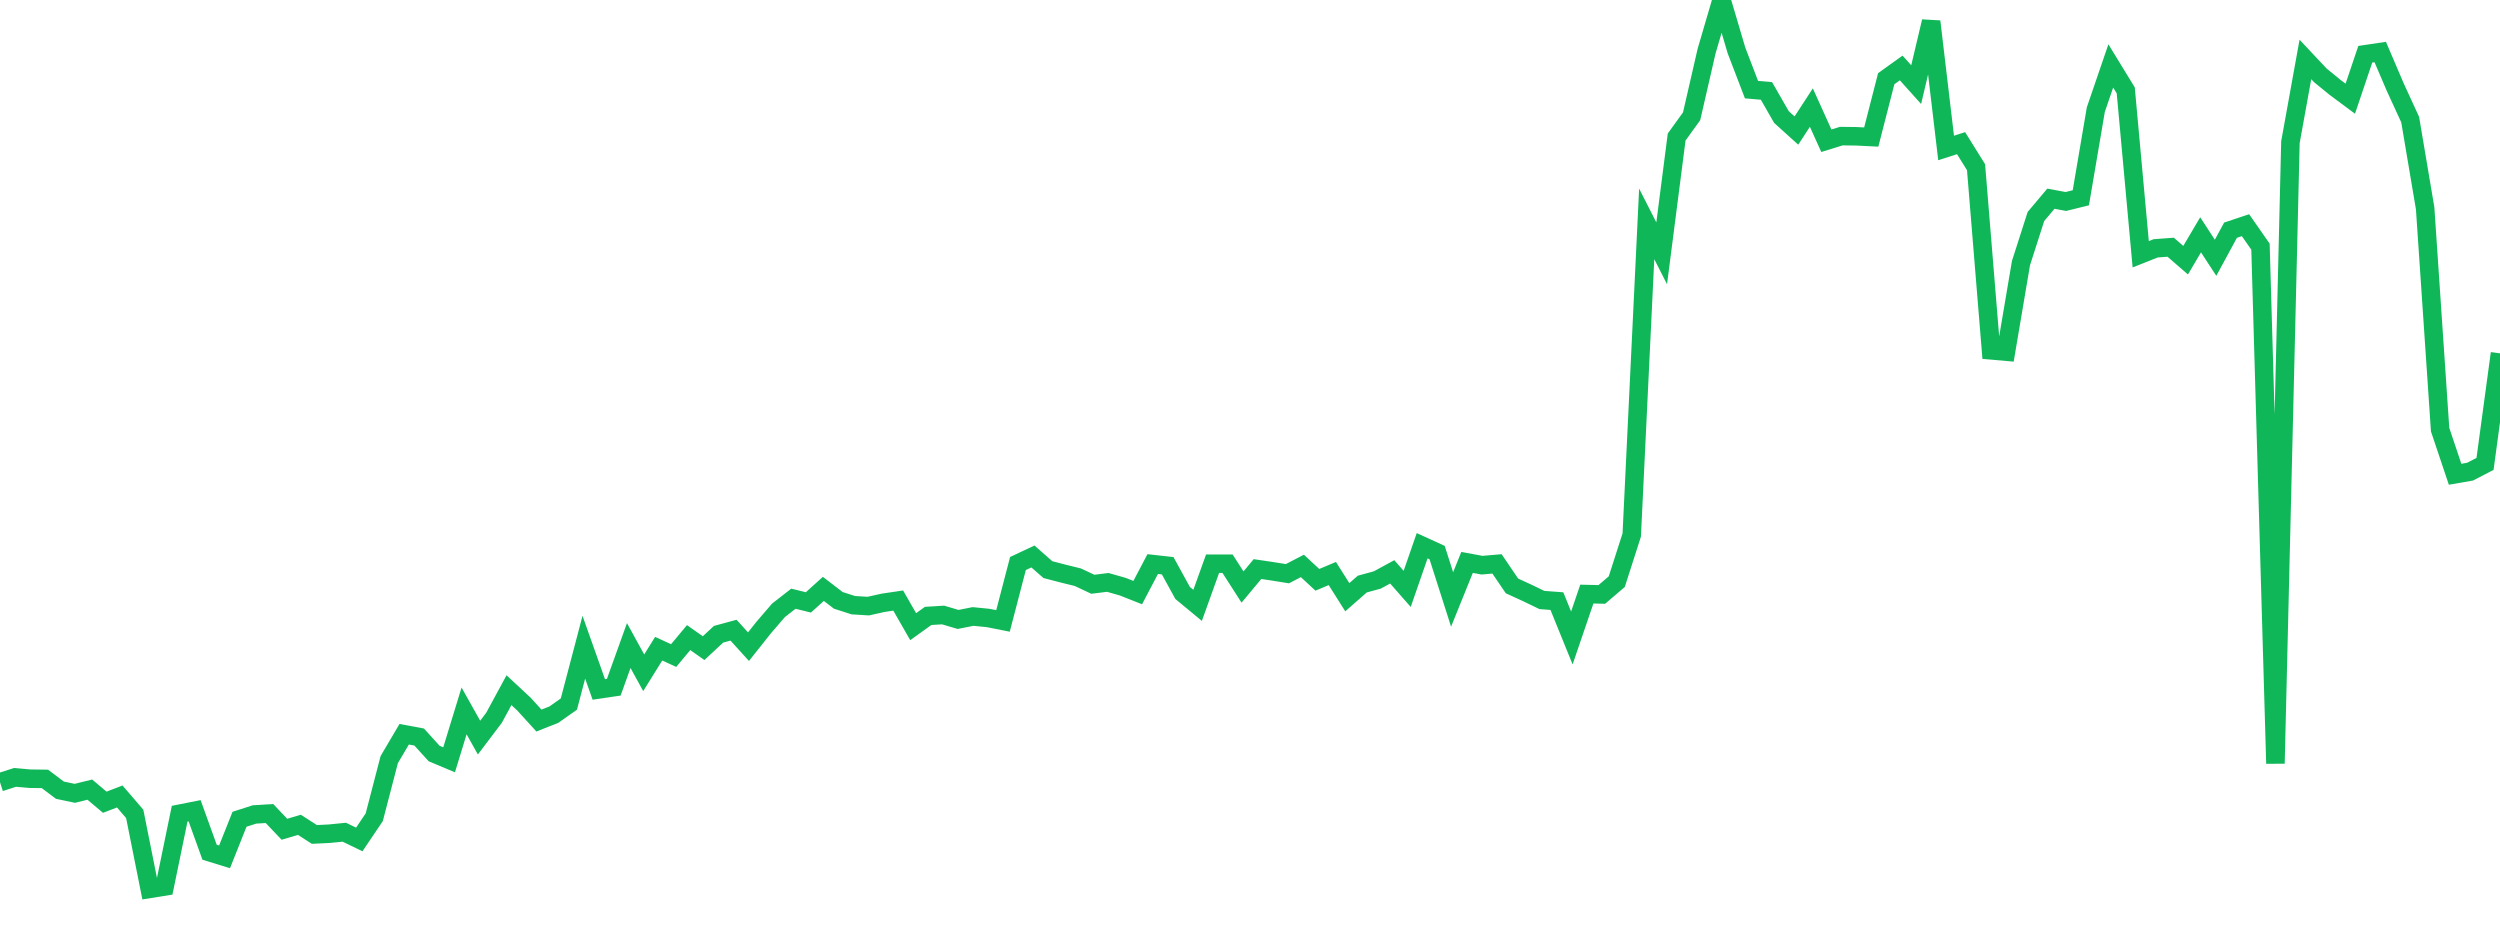 <?xml version="1.0" standalone="no"?>
<!DOCTYPE svg PUBLIC "-//W3C//DTD SVG 1.1//EN" "http://www.w3.org/Graphics/SVG/1.1/DTD/svg11.dtd">
<svg width="135" height="50" viewBox="0 0 135 50" preserveAspectRatio="none" class="sparkline" xmlns="http://www.w3.org/2000/svg"
xmlns:xlink="http://www.w3.org/1999/xlink"><path  class="sparkline--line" d="M 0 42.24 L 0 42.24 L 0.808 41.98 L 1.617 42.05 L 2.425 42.06 L 3.234 42.67 L 4.042 42.84 L 4.85 42.64 L 5.659 43.32 L 6.467 43.01 L 7.275 43.95 L 8.084 48 L 8.892 47.87 L 9.701 43.94 L 10.509 43.78 L 11.317 46.02 L 12.126 46.27 L 12.934 44.24 L 13.743 43.98 L 14.551 43.93 L 15.359 44.78 L 16.168 44.54 L 16.976 45.06 L 17.784 45.02 L 18.593 44.94 L 19.401 45.33 L 20.21 44.13 L 21.018 41.02 L 21.826 39.65 L 22.635 39.8 L 23.443 40.69 L 24.251 41.03 L 25.06 38.39 L 25.868 39.83 L 26.677 38.76 L 27.485 37.27 L 28.293 38.02 L 29.102 38.91 L 29.91 38.59 L 30.719 38.02 L 31.527 34.95 L 32.335 37.23 L 33.144 37.11 L 33.952 34.86 L 34.76 36.33 L 35.569 35.03 L 36.377 35.4 L 37.186 34.43 L 37.994 35 L 38.802 34.25 L 39.611 34.03 L 40.419 34.92 L 41.228 33.9 L 42.036 32.96 L 42.844 32.33 L 43.653 32.53 L 44.461 31.8 L 45.269 32.42 L 46.078 32.68 L 46.886 32.73 L 47.695 32.55 L 48.503 32.43 L 49.311 33.84 L 50.12 33.26 L 50.928 33.21 L 51.737 33.45 L 52.545 33.29 L 53.353 33.37 L 54.162 33.53 L 54.97 30.43 L 55.778 30.05 L 56.587 30.76 L 57.395 30.97 L 58.204 31.17 L 59.012 31.55 L 59.82 31.45 L 60.629 31.68 L 61.437 32 L 62.246 30.46 L 63.054 30.55 L 63.862 32.02 L 64.671 32.69 L 65.479 30.44 L 66.287 30.44 L 67.096 31.7 L 67.904 30.73 L 68.713 30.85 L 69.521 30.98 L 70.329 30.56 L 71.138 31.31 L 71.946 30.97 L 72.754 32.25 L 73.563 31.54 L 74.371 31.32 L 75.18 30.88 L 75.988 31.8 L 76.796 29.47 L 77.605 29.84 L 78.413 32.37 L 79.222 30.37 L 80.03 30.52 L 80.838 30.45 L 81.647 31.64 L 82.455 32.01 L 83.263 32.4 L 84.072 32.46 L 84.88 34.45 L 85.689 32.08 L 86.497 32.1 L 87.305 31.41 L 88.114 28.89 L 88.922 12.09 L 89.731 13.68 L 90.539 7.4 L 91.347 6.28 L 92.156 2.76 L 92.964 0 L 93.772 2.73 L 94.581 4.84 L 95.389 4.91 L 96.198 6.32 L 97.006 7.05 L 97.814 5.81 L 98.623 7.6 L 99.431 7.35 L 100.24 7.36 L 101.048 7.4 L 101.856 4.25 L 102.665 3.67 L 103.473 4.57 L 104.281 1.16 L 105.09 7.99 L 105.898 7.73 L 106.707 9.03 L 107.515 18.92 L 108.323 18.99 L 109.132 14.21 L 109.94 11.69 L 110.749 10.73 L 111.557 10.88 L 112.365 10.68 L 113.174 5.92 L 113.982 3.56 L 114.79 4.88 L 115.599 13.73 L 116.407 13.41 L 117.216 13.35 L 118.024 14.05 L 118.832 12.68 L 119.641 13.92 L 120.449 12.43 L 121.257 12.16 L 122.066 13.32 L 122.874 41.23 L 123.683 7.68 L 124.491 3.21 L 125.299 4.07 L 126.108 4.73 L 126.916 5.33 L 127.725 2.93 L 128.533 2.81 L 129.341 4.7 L 130.15 6.46 L 130.958 11.25 L 131.766 23.2 L 132.575 25.61 L 133.383 25.47 L 134.192 25.05 L 135 19.08" fill="none" stroke-width="1" stroke="#10b759"></path></svg>